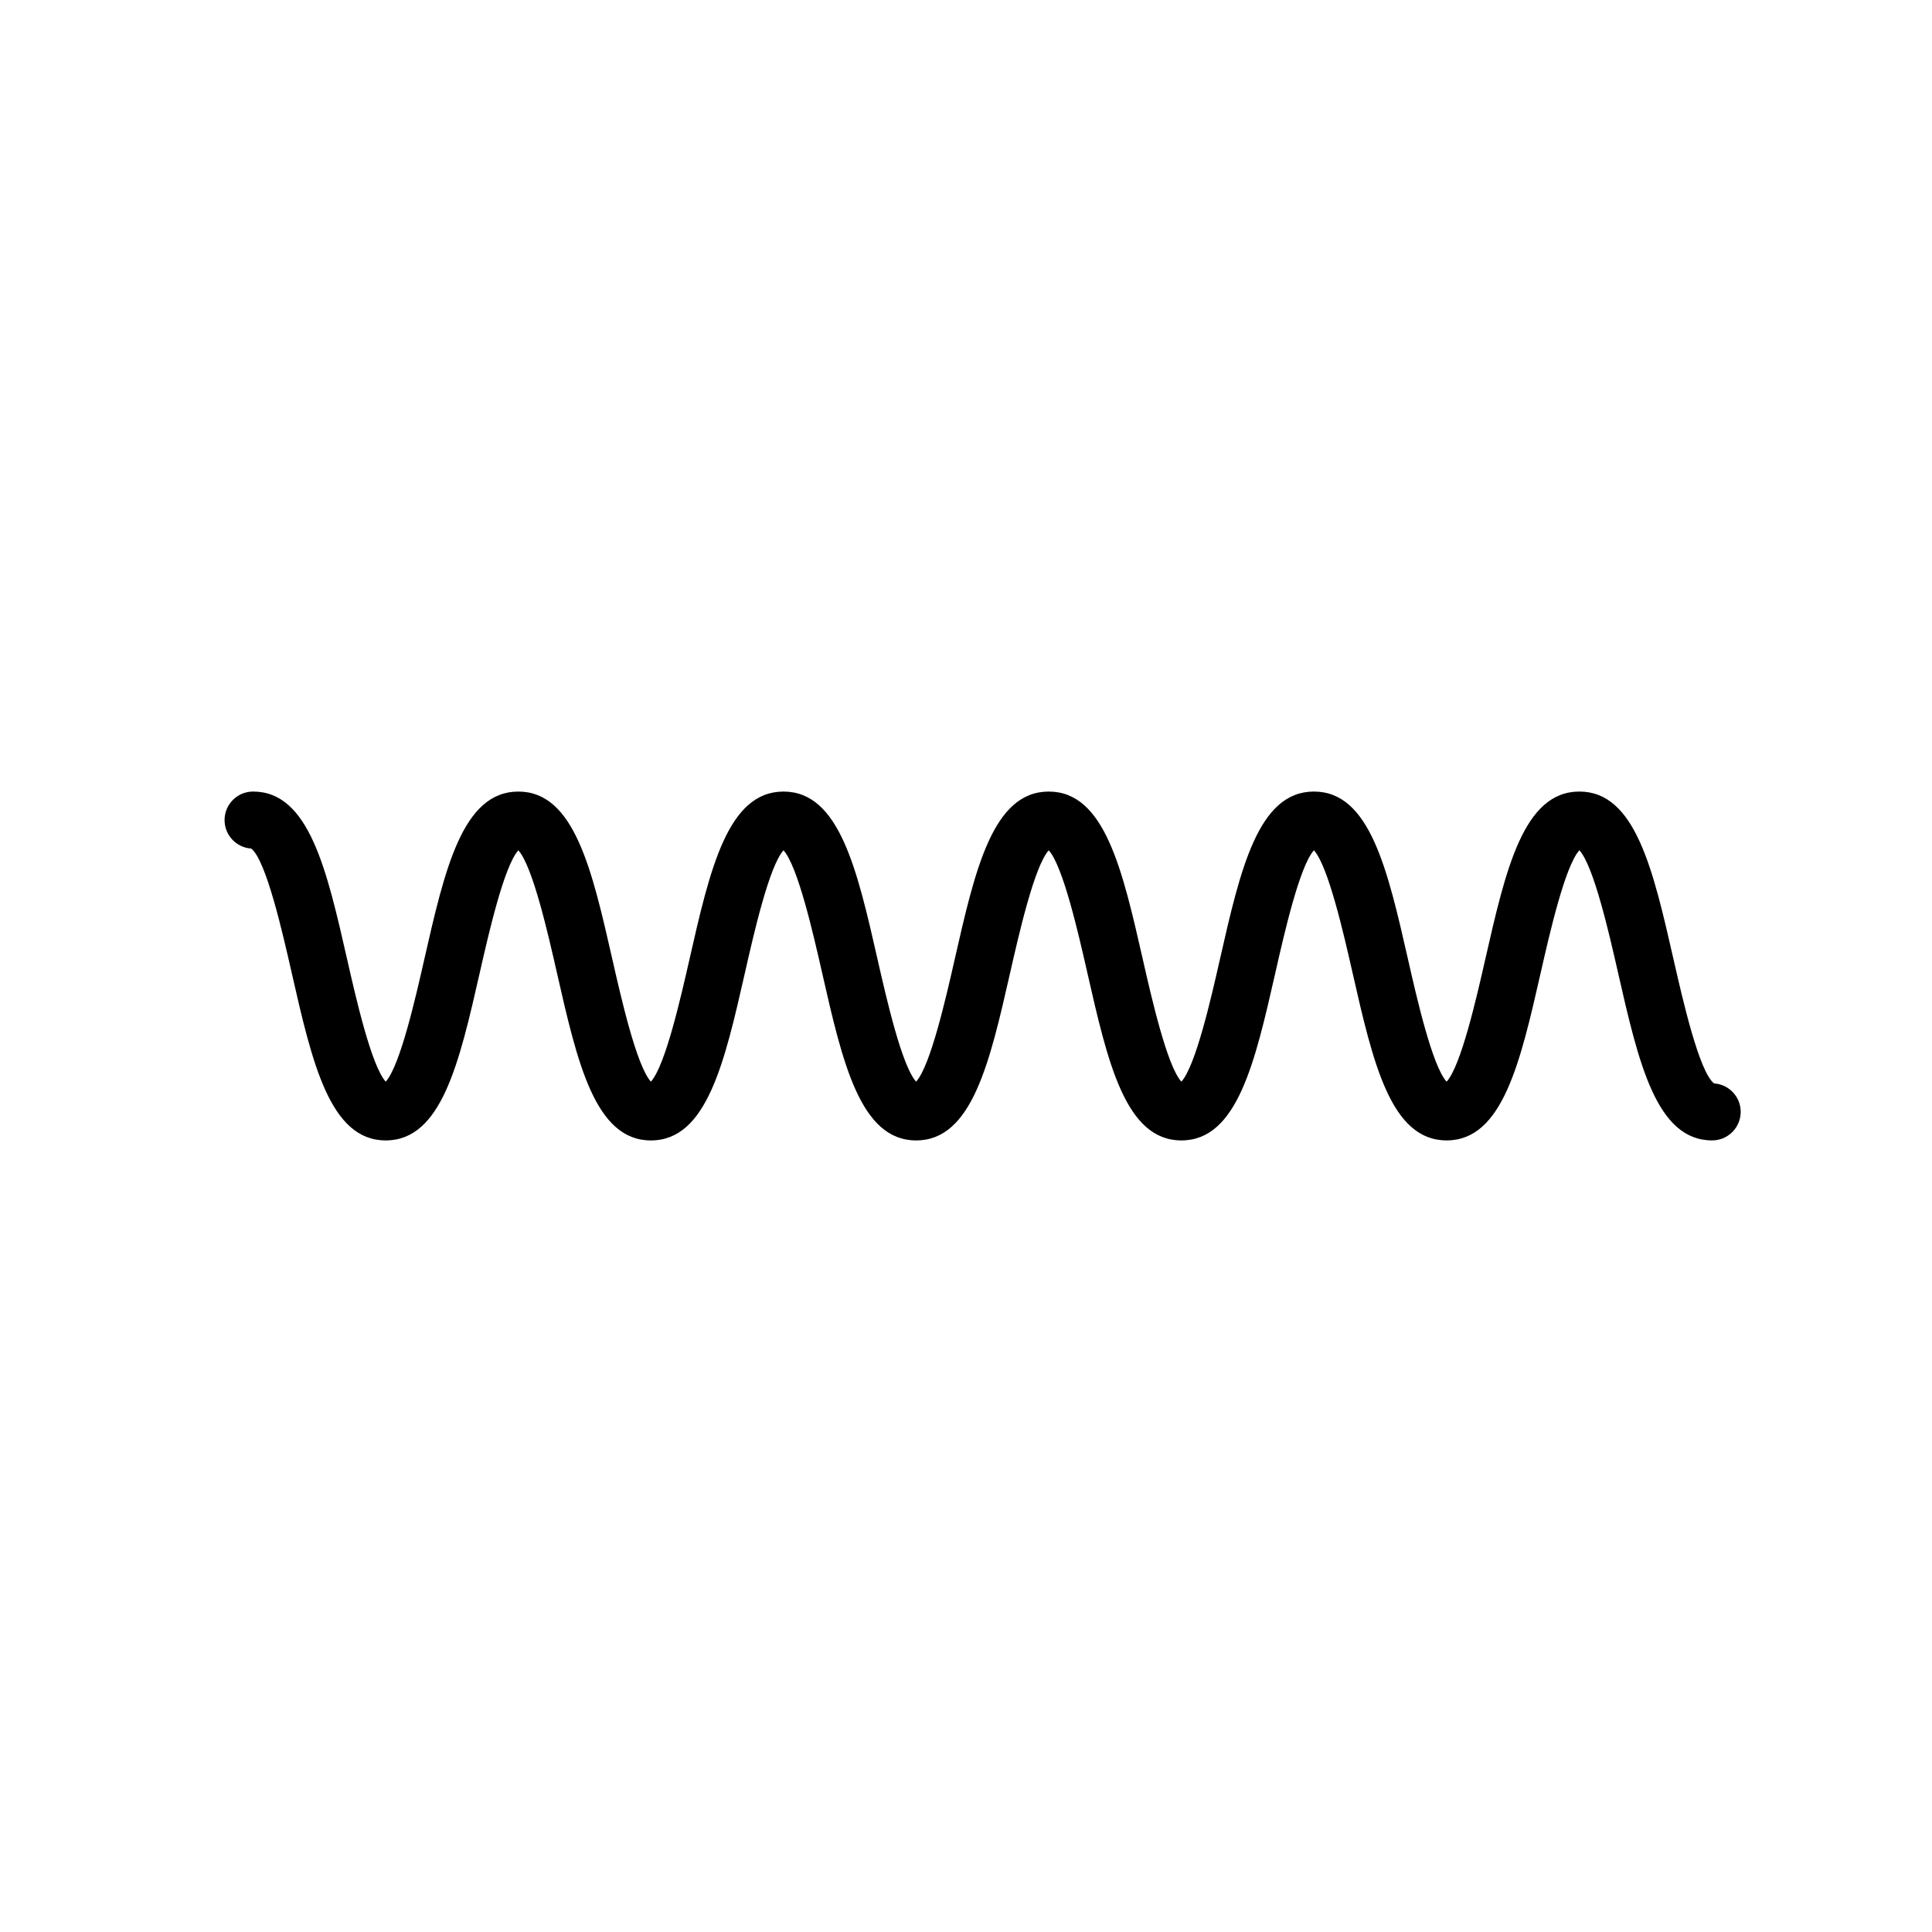 <?xml version="1.0" encoding="UTF-8"?>
<!-- Uploaded to: ICON Repo, www.svgrepo.com, Generator: ICON Repo Mixer Tools -->
<svg fill="#000000" width="800px" height="800px" version="1.1" viewBox="144 144 512 512" xmlns="http://www.w3.org/2000/svg">
 <path d="m597.74 446.22c-14.828 0-19.523-20.645-24.965-44.547-2.277-10.027-6.41-28.184-10.223-32.34-3.812 4.156-7.945 22.312-10.223 32.34-5.441 23.906-10.137 44.547-24.965 44.547-14.82 0-19.52-20.645-24.953-44.551-2.277-10.016-6.402-28.152-10.207-32.328-3.805 4.176-7.926 22.312-10.195 32.336-5.43 23.902-10.121 44.547-24.934 44.547-14.816 0-19.512-20.645-24.945-44.547-2.277-10.02-6.398-28.156-10.203-32.328-3.805 4.176-7.926 22.312-10.203 32.328-5.43 23.906-10.121 44.547-24.938 44.547-14.816 0-19.512-20.645-24.945-44.547-2.277-10.02-6.398-28.152-10.203-32.328-3.805 4.176-7.926 22.309-10.195 32.328-5.43 23.906-10.121 44.551-24.945 44.551-14.816 0-19.508-20.645-24.934-44.551-2.277-10.016-6.394-28.148-10.195-32.328-3.805 4.176-7.926 22.309-10.203 32.328-5.438 23.906-10.125 44.547-24.945 44.547-14.816 0-19.512-20.645-24.945-44.547-2.379-10.465-6.766-29.781-10.707-32.805-3.941-0.258-7.055-3.535-7.055-7.543 0-4.176 3.379-7.559 7.559-7.559 14.816 0 19.512 20.645 24.945 44.551 2.277 10.016 6.398 28.152 10.203 32.328 3.805-4.172 7.93-22.312 10.203-32.328 5.438-23.906 10.125-44.547 24.945-44.547 14.812 0 19.508 20.645 24.934 44.551 2.277 10.016 6.394 28.148 10.191 32.324 3.805-4.176 7.926-22.312 10.203-32.328 5.43-23.906 10.121-44.547 24.938-44.547 14.816 0 19.512 20.645 24.945 44.547 2.277 10.02 6.398 28.152 10.203 32.328 3.805-4.176 7.926-22.312 10.203-32.328 5.43-23.906 10.121-44.547 24.945-44.547 14.82 0 19.512 20.645 24.945 44.547 2.277 10.02 6.398 28.152 10.203 32.328 3.805-4.18 7.918-22.312 10.191-32.328 5.43-23.906 10.121-44.551 24.938-44.551 14.816 0 19.512 20.641 24.949 44.543 2.277 10.031 6.402 28.184 10.211 32.34 3.812-4.156 7.945-22.312 10.223-32.336 5.441-23.906 10.137-44.547 24.965-44.547s19.523 20.645 24.965 44.547c2.383 10.469 6.777 29.789 10.723 32.797 3.941 0.258 7.059 3.535 7.059 7.543-0.004 4.176-3.391 7.562-7.562 7.562z"/>
</svg>